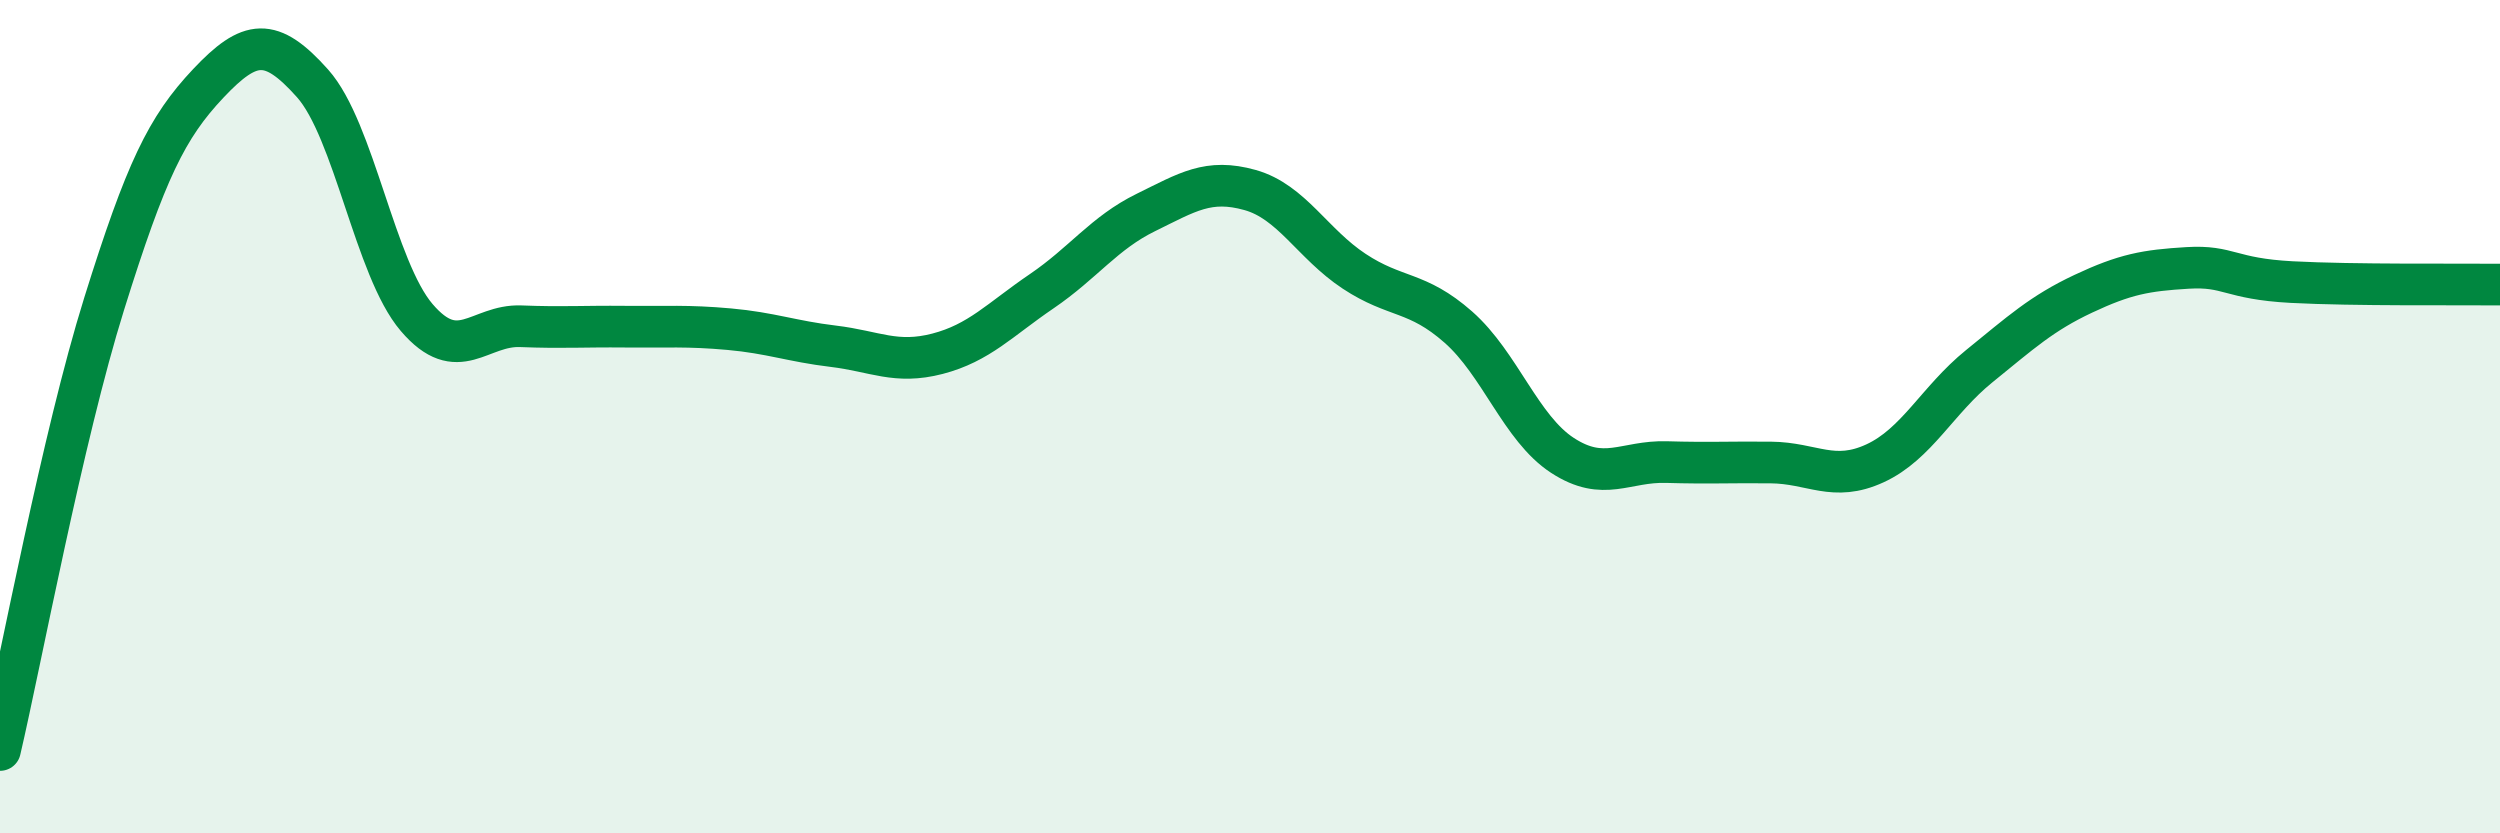 
    <svg width="60" height="20" viewBox="0 0 60 20" xmlns="http://www.w3.org/2000/svg">
      <path
        d="M 0,18 C 0.5,15.86 1.5,10.49 2.5,7.29 C 3.5,4.09 4,3.06 5,2 C 6,0.94 6.5,0.88 7.5,2 C 8.5,3.12 9,6.45 10,7.62 C 11,8.79 11.5,7.79 12.5,7.83 C 13.5,7.87 14,7.83 15,7.84 C 16,7.85 16.5,7.81 17.5,7.9 C 18.5,7.99 19,8.19 20,8.31 C 21,8.43 21.5,8.75 22.5,8.49 C 23.5,8.23 24,7.67 25,6.99 C 26,6.31 26.5,5.59 27.5,5.1 C 28.5,4.61 29,4.28 30,4.56 C 31,4.84 31.5,5.85 32.5,6.51 C 33.5,7.17 34,6.97 35,7.85 C 36,8.73 36.5,10.28 37.5,10.93 C 38.5,11.58 39,11.06 40,11.09 C 41,11.12 41.5,11.09 42.5,11.1 C 43.5,11.11 44,11.58 45,11.12 C 46,10.66 46.5,9.6 47.5,8.79 C 48.5,7.98 49,7.52 50,7.05 C 51,6.58 51.5,6.49 52.5,6.43 C 53.5,6.37 53.5,6.69 55,6.77 C 56.5,6.85 59,6.82 60,6.83L60 20L0 20Z"
        fill="#008740"
        opacity="0.1"
        stroke-linecap="round"
        stroke-linejoin="round"
      />
      <path
        d="M 0,18 C 0.5,15.86 1.5,10.49 2.5,7.29 C 3.5,4.09 4,3.06 5,2 C 6,0.94 6.5,0.88 7.5,2 C 8.5,3.12 9,6.45 10,7.62 C 11,8.79 11.5,7.79 12.5,7.83 C 13.5,7.87 14,7.83 15,7.84 C 16,7.85 16.5,7.81 17.5,7.9 C 18.5,7.99 19,8.19 20,8.31 C 21,8.43 21.5,8.75 22.5,8.49 C 23.5,8.23 24,7.67 25,6.99 C 26,6.31 26.5,5.59 27.5,5.1 C 28.5,4.61 29,4.28 30,4.56 C 31,4.84 31.5,5.85 32.5,6.51 C 33.5,7.17 34,6.97 35,7.85 C 36,8.73 36.5,10.28 37.5,10.93 C 38.5,11.58 39,11.06 40,11.09 C 41,11.12 41.5,11.09 42.5,11.1 C 43.5,11.11 44,11.58 45,11.12 C 46,10.66 46.5,9.6 47.5,8.79 C 48.5,7.98 49,7.52 50,7.05 C 51,6.58 51.5,6.49 52.5,6.43 C 53.5,6.37 53.5,6.69 55,6.77 C 56.5,6.85 59,6.82 60,6.83"
        stroke="#008740"
        stroke-width="1"
        fill="none"
        stroke-linecap="round"
        stroke-linejoin="round"
      />
    </svg>
  